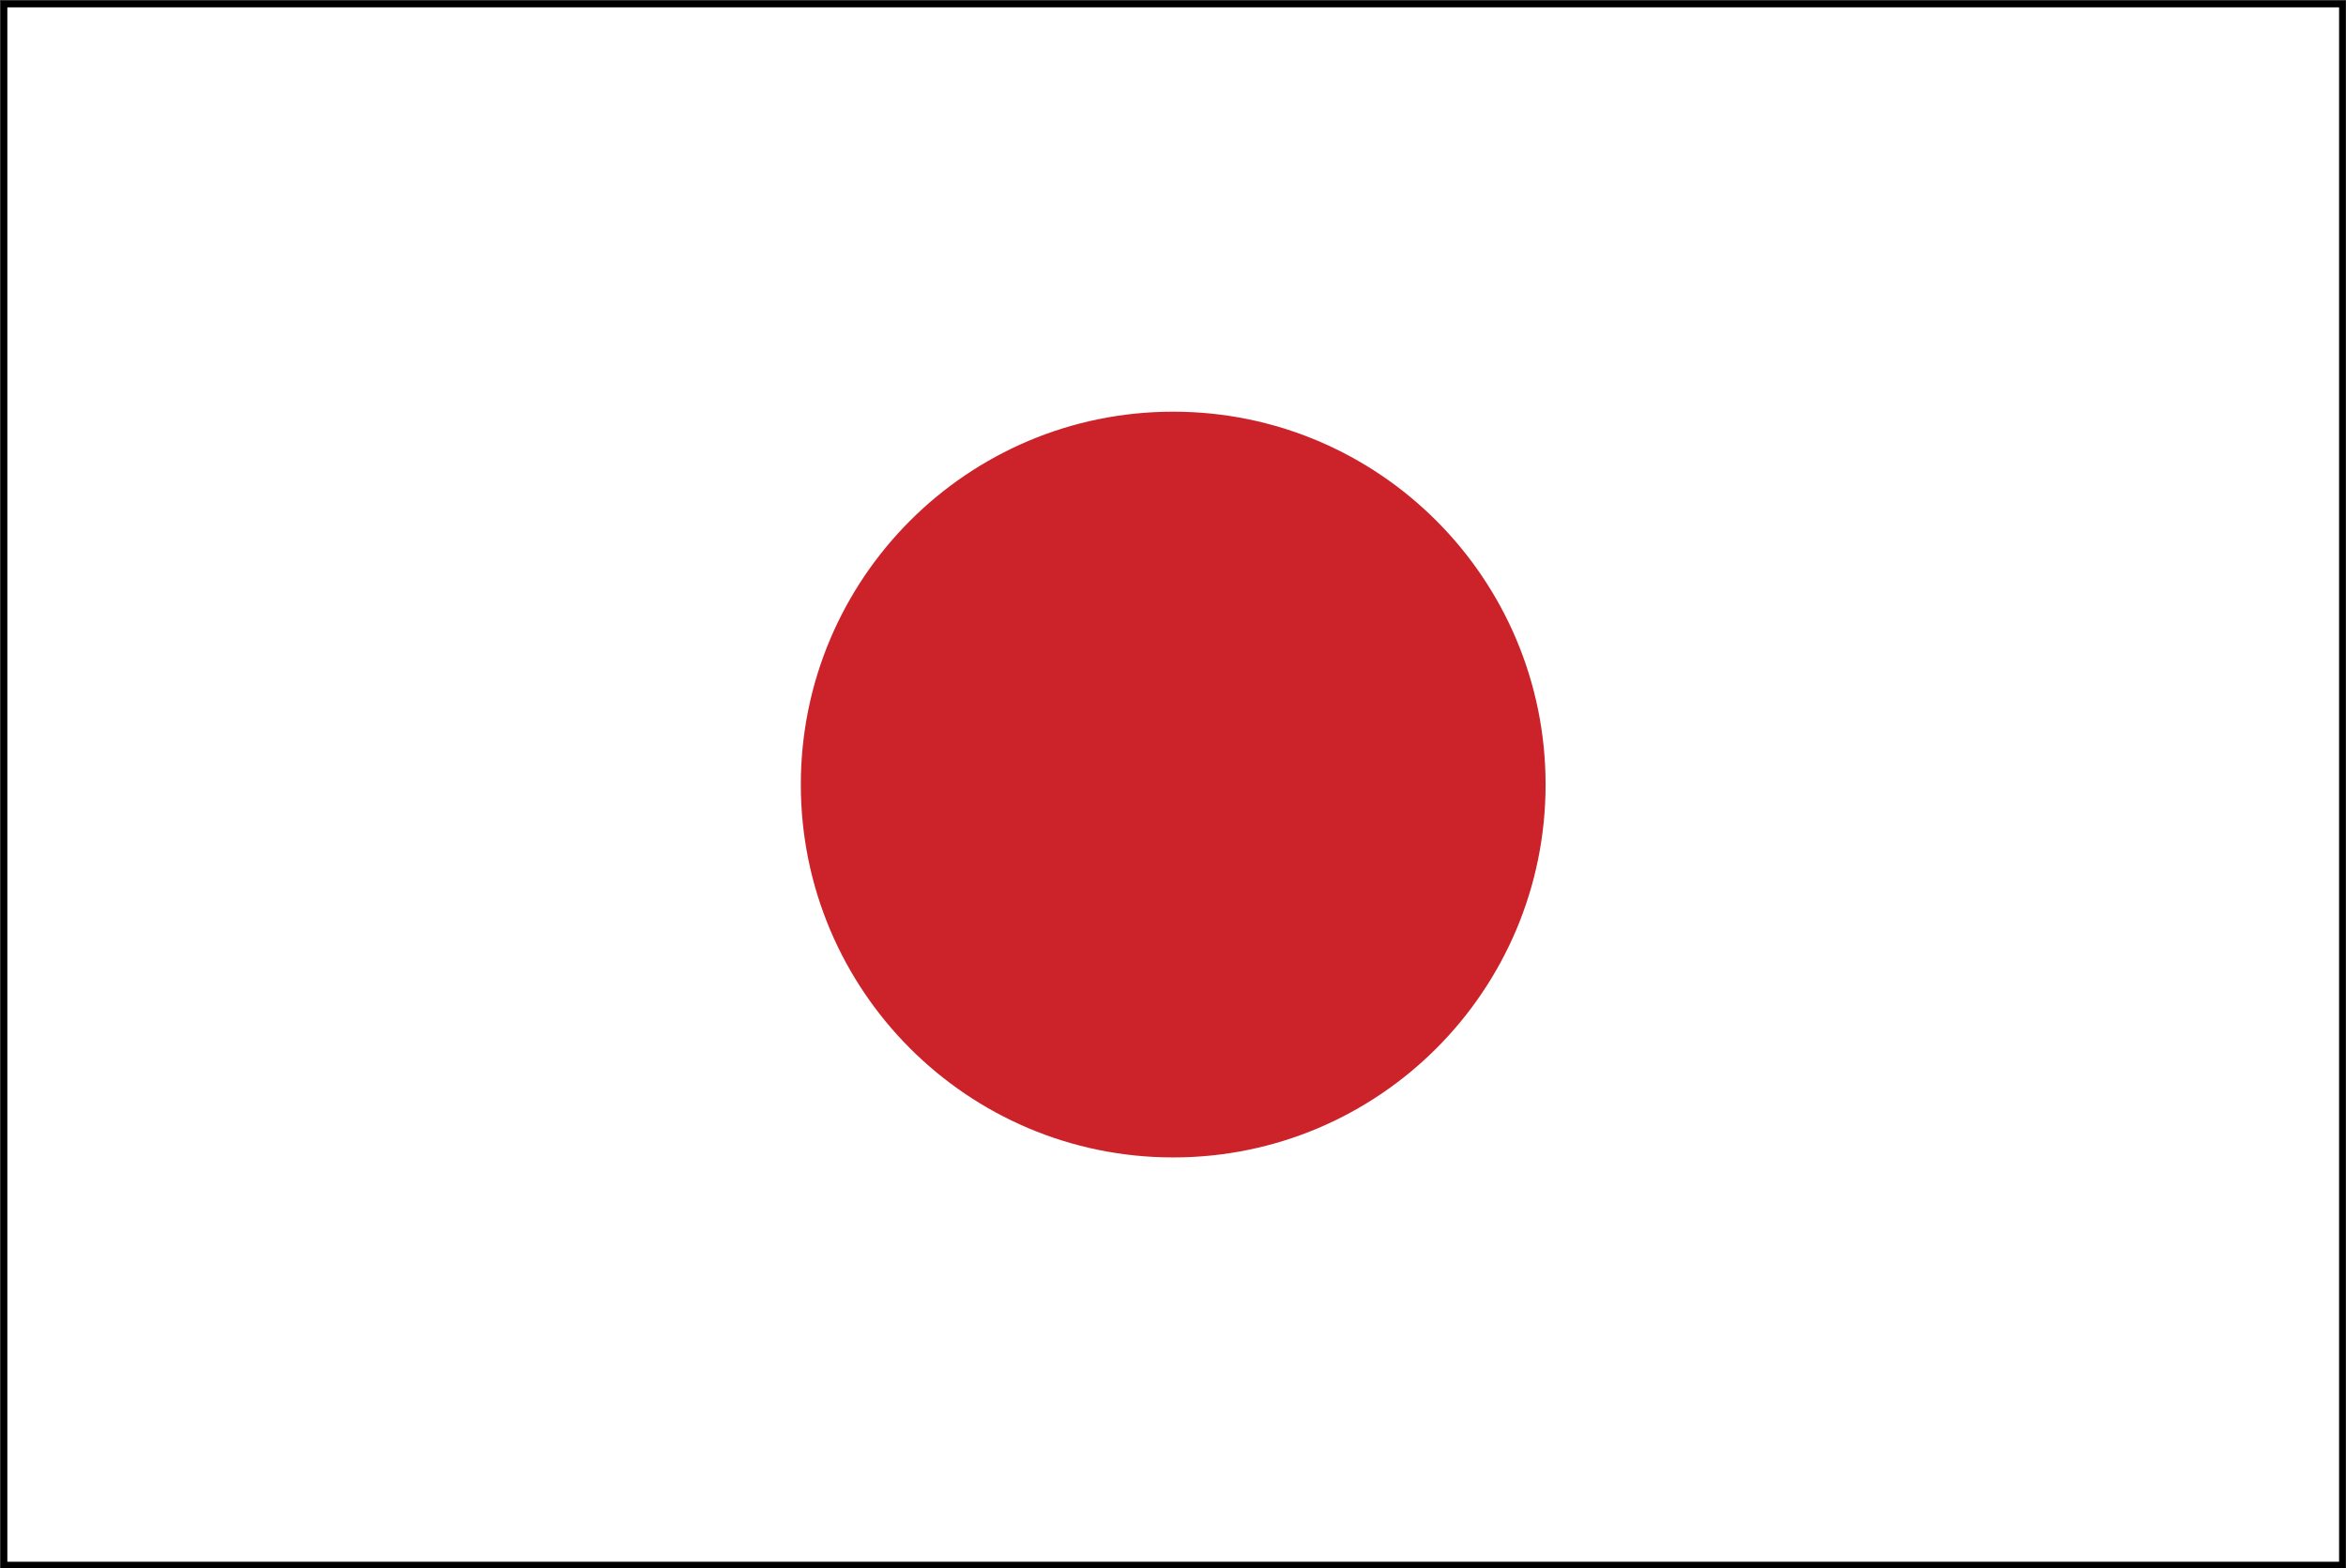 <svg width="2287" height="1529" viewBox="0 0 2287 1529" fill="none" xmlns="http://www.w3.org/2000/svg">
<rect x="0" y="0" width="2287" height="1529" fill="#333333" stroke="none"/>
<path fill-rule="evenodd" clip-rule="evenodd" d="M2283.41 1525.7V4H4V1525.7H2283.41Z" fill="white"/>
<path fill-rule="evenodd" clip-rule="evenodd" d="M2283.41 1525.7V4H4V1525.7H2283.41Z" fill="white" stroke="black" stroke-width="6.316" stroke-miterlimit="2.613"/>
<path fill-rule="evenodd" clip-rule="evenodd" d="M1143.71 1128.37C1344.19 1128.37 1506.72 965.617 1506.72 764.858C1506.72 564.099 1344.19 401.342 1143.71 401.342C943.219 401.342 780.682 564.099 780.682 764.858C780.682 965.617 943.219 1128.37 1143.71 1128.37Z" fill="#CC2229"/>
</svg>
